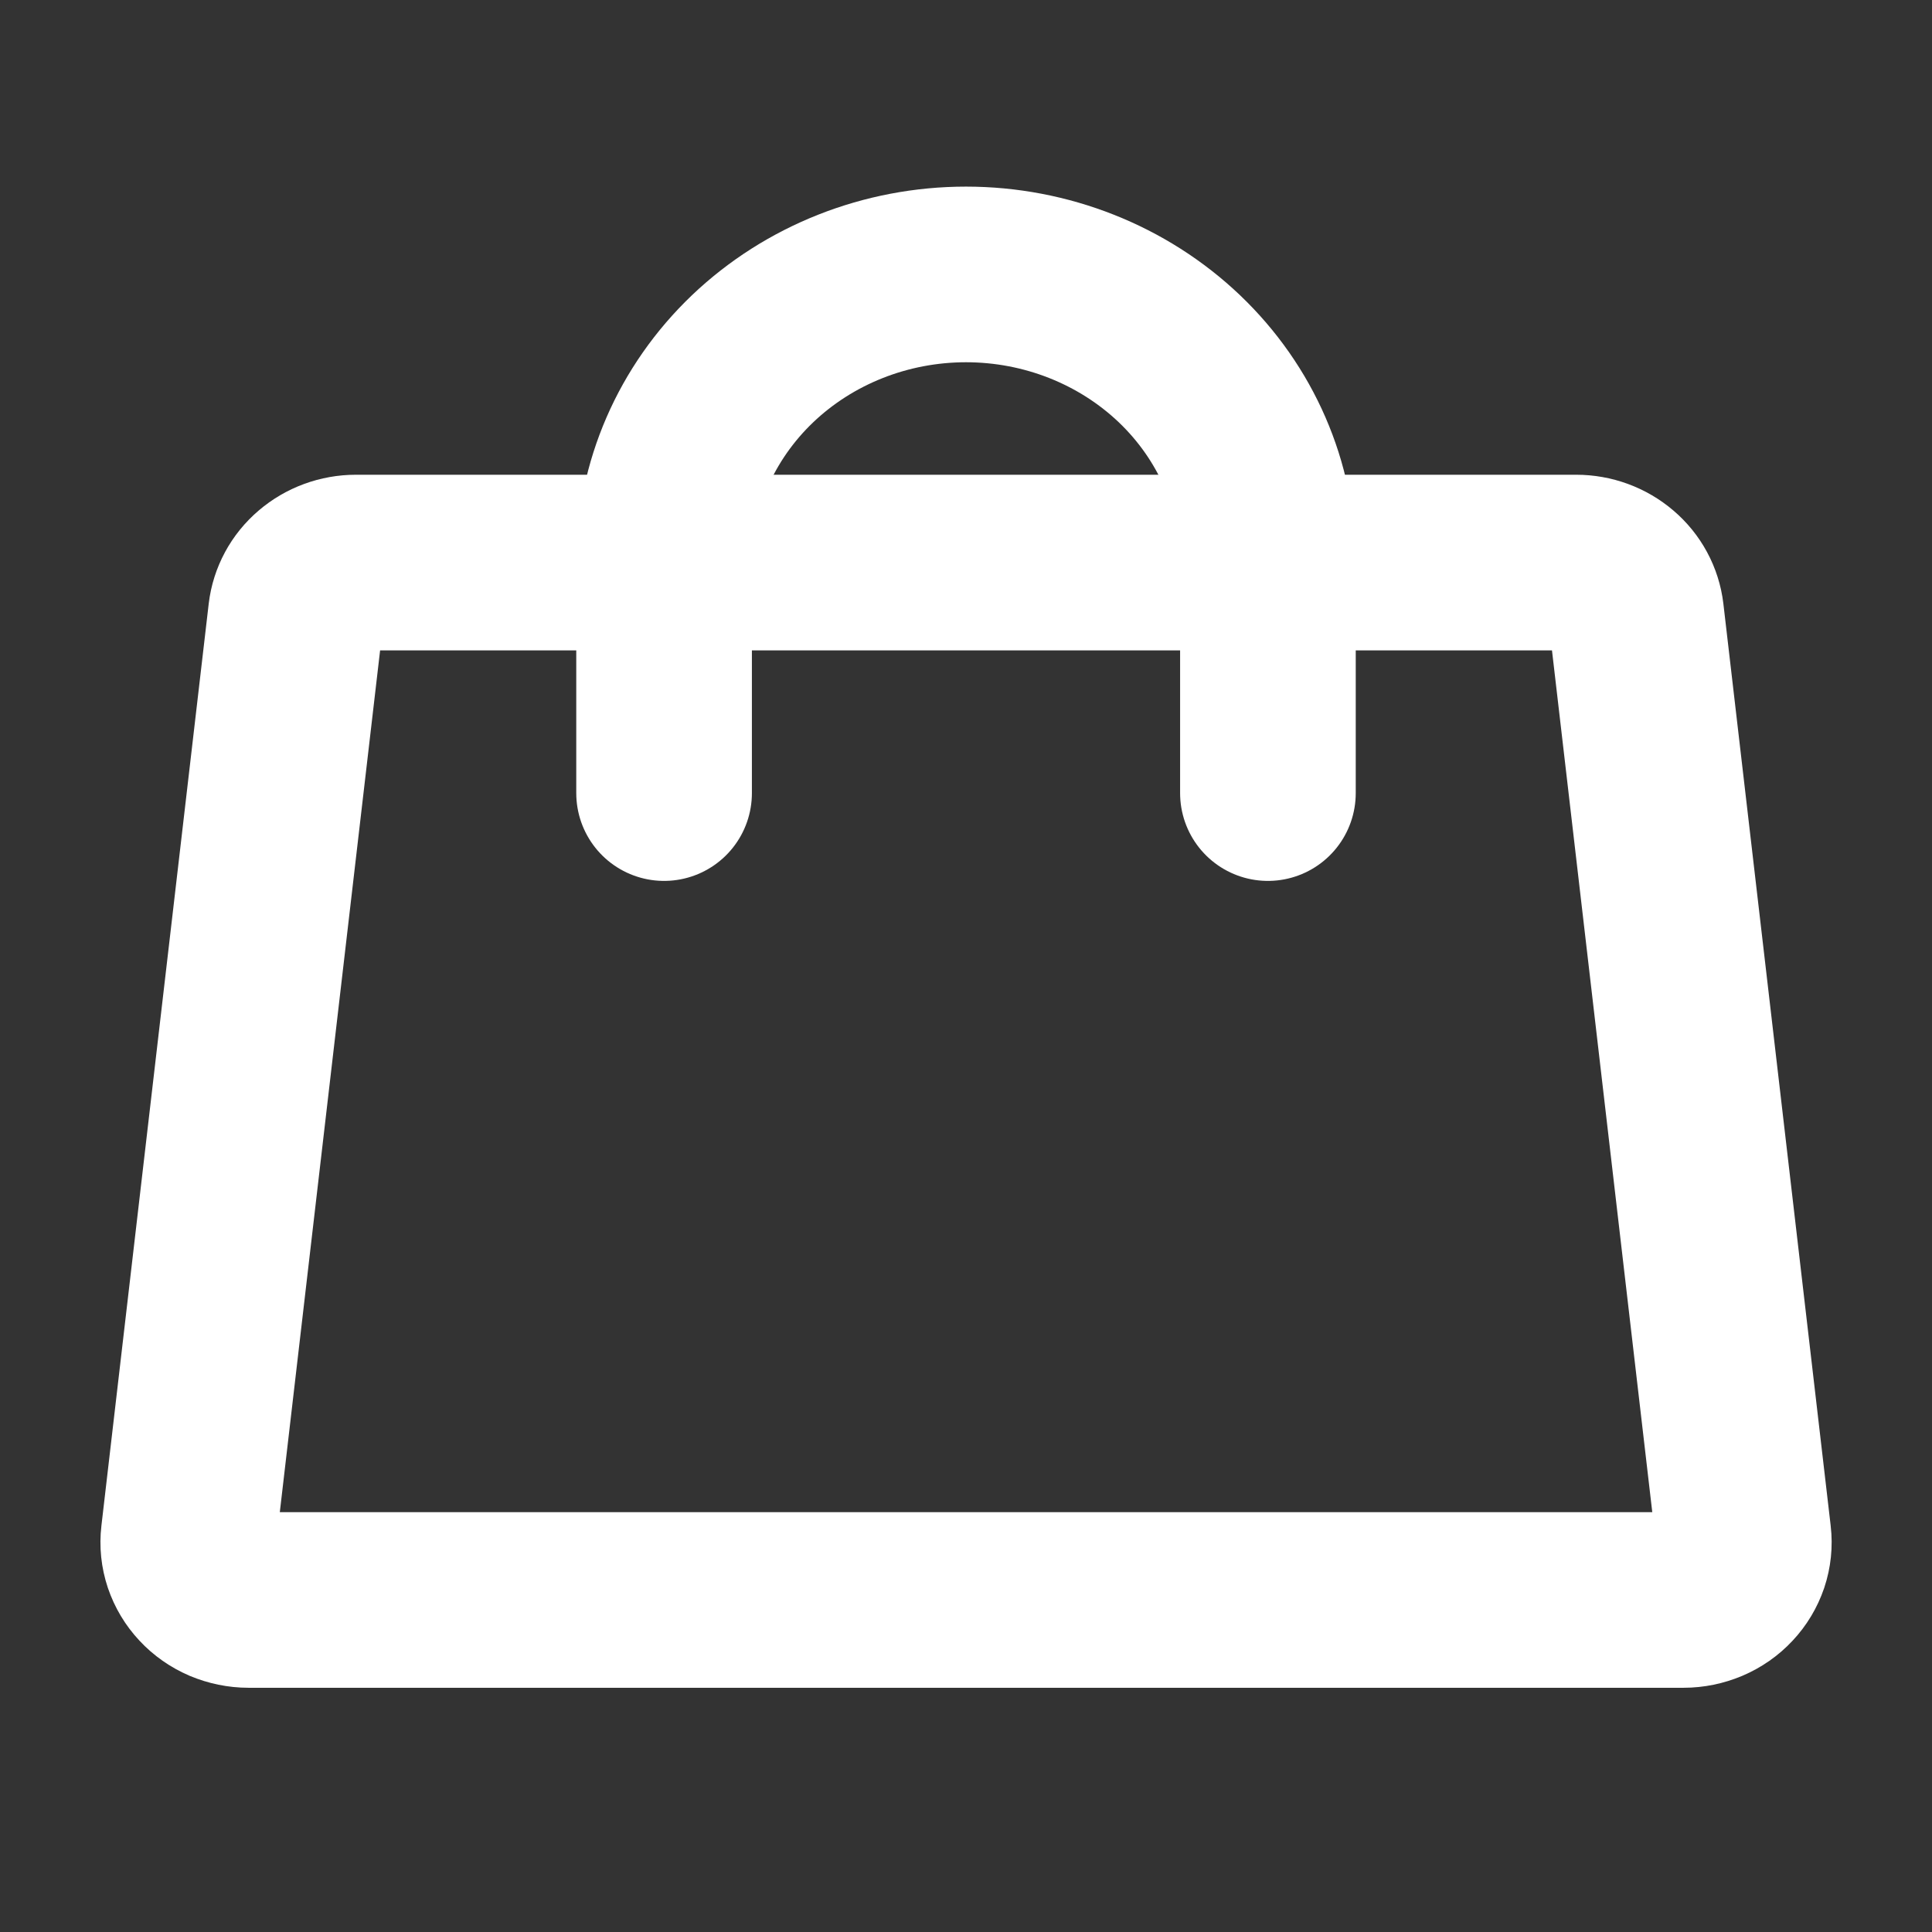 <svg width="22" height="22" viewBox="0 0 22 22" fill="none" xmlns="http://www.w3.org/2000/svg">
<rect x="0" y="0" width="22" height="22" fill="#333333" stroke="none"/>
<path d="M17.948 6.406H4.053C3.884 6.406 3.721 6.466 3.595 6.574C3.469 6.681 3.389 6.83 3.37 6.99L2.148 17.49C2.137 17.582 2.147 17.675 2.176 17.762C2.206 17.85 2.254 17.931 2.319 18C2.383 18.069 2.462 18.124 2.55 18.162C2.639 18.199 2.734 18.219 2.831 18.219H19.17C19.267 18.219 19.362 18.199 19.45 18.162C19.539 18.124 19.618 18.069 19.682 18C19.747 17.931 19.795 17.85 19.825 17.762C19.854 17.675 19.864 17.582 19.853 17.49L18.631 6.99C18.612 6.83 18.532 6.681 18.406 6.574C18.28 6.466 18.117 6.406 17.948 6.406Z" stroke="white" stroke-width="2" stroke-linecap="round" stroke-linejoin="round"/>
<path d="M7.562 9.031V6.406C7.562 5.536 7.925 4.701 8.569 4.086C9.214 3.471 10.088 3.125 11 3.125C11.912 3.125 12.786 3.471 13.431 4.086C14.075 4.701 14.438 5.536 14.438 6.406V9.031" stroke="white" stroke-width="2" stroke-linecap="round" stroke-linejoin="round"/>
</svg>
